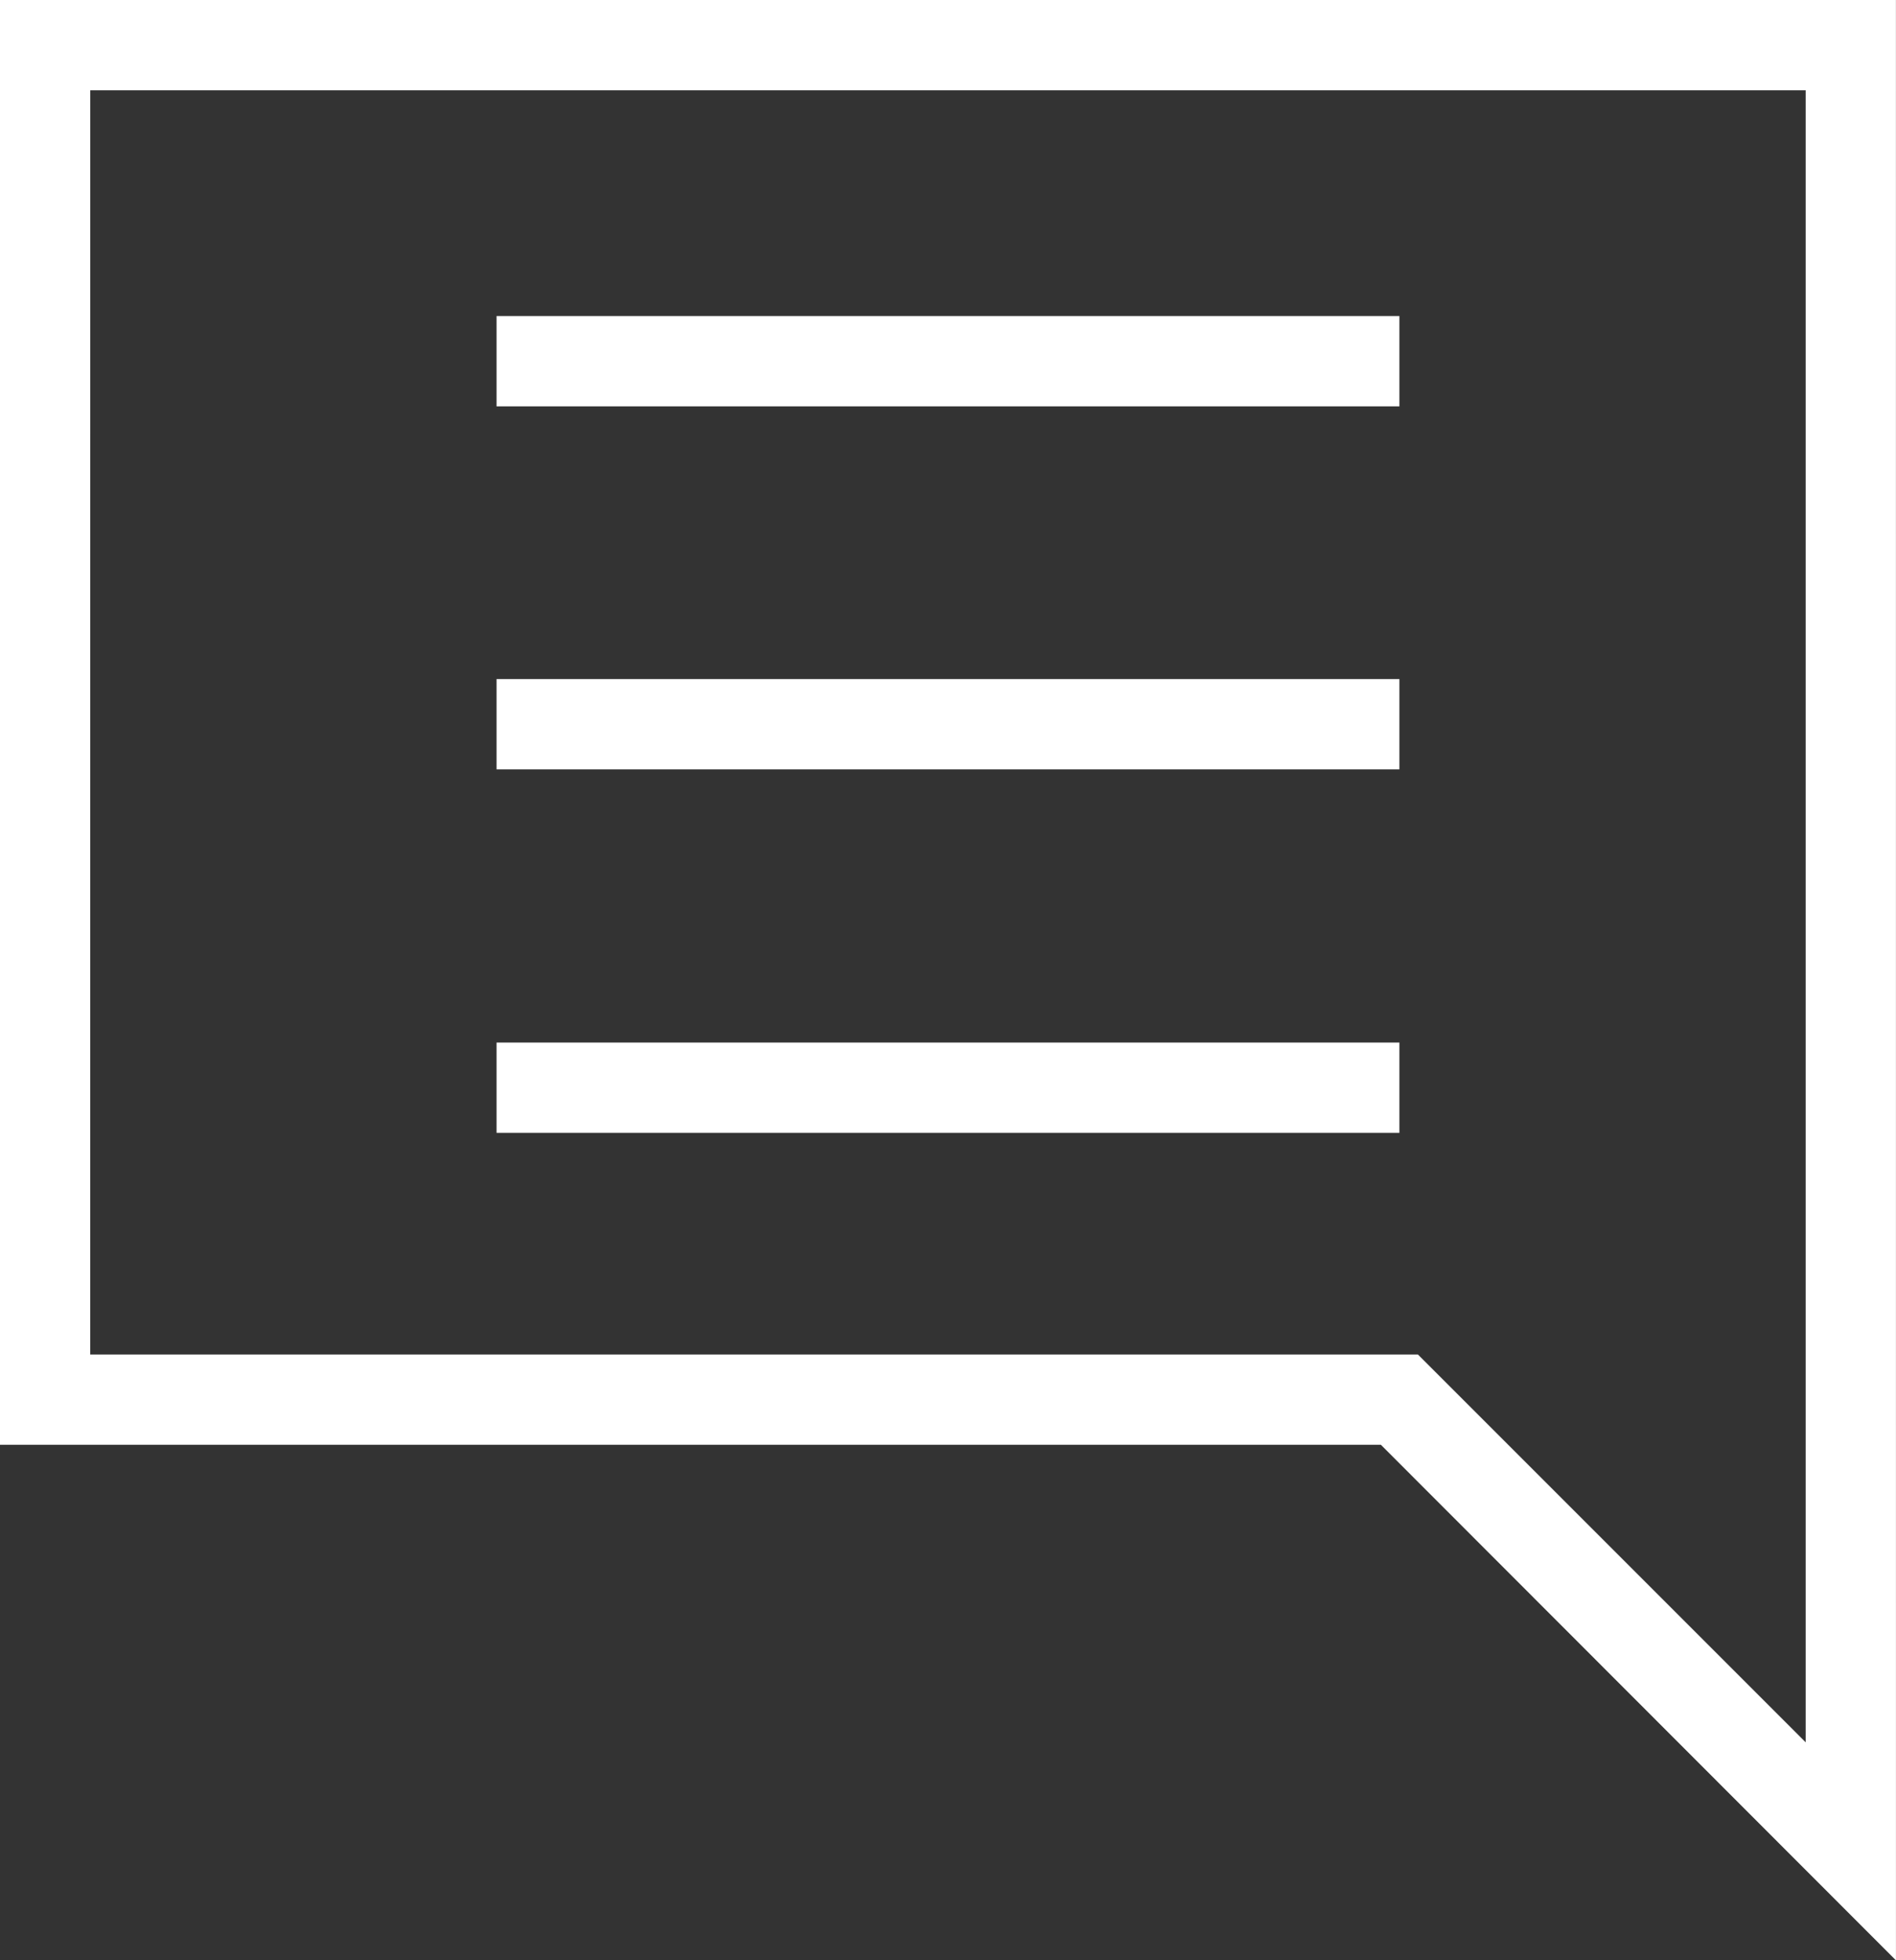 <svg xmlns="http://www.w3.org/2000/svg" width="57.611" height="59.558" viewBox="0 0 57.611 59.558"><rect x="0" y="0" width="57.611" height="59.558" fill="#333333" stroke="none"/><g id="noun-interview-3105921" transform="translate(-174.842 -102.421)"><path id="Caminho_34760" data-name="Caminho 34760" d="M374.012,161.979l-15.651-15.664H316.4V102.421h57.611Zm-54.868-18.407h40.342l11.782,11.782V105.165H319.145Z" transform="translate(-141.56)" fill="#fff"></path><path id="Caminho_34768" data-name="Caminho 34768" d="M378,141.62h27.434v2.743H378Z" transform="translate(-188.07 -29.597)" fill="#fff"></path><path id="Caminho_34769" data-name="Caminho 34769" d="M378,186.65h27.434v2.743H378Z" transform="translate(-188.07 -63.598)" fill="#fff"></path><path id="Caminho_34770" data-name="Caminho 34770" d="M378,231.73h27.434v2.743H378Z" transform="translate(-188.07 -97.635)" fill="#fff"></path></g></svg>